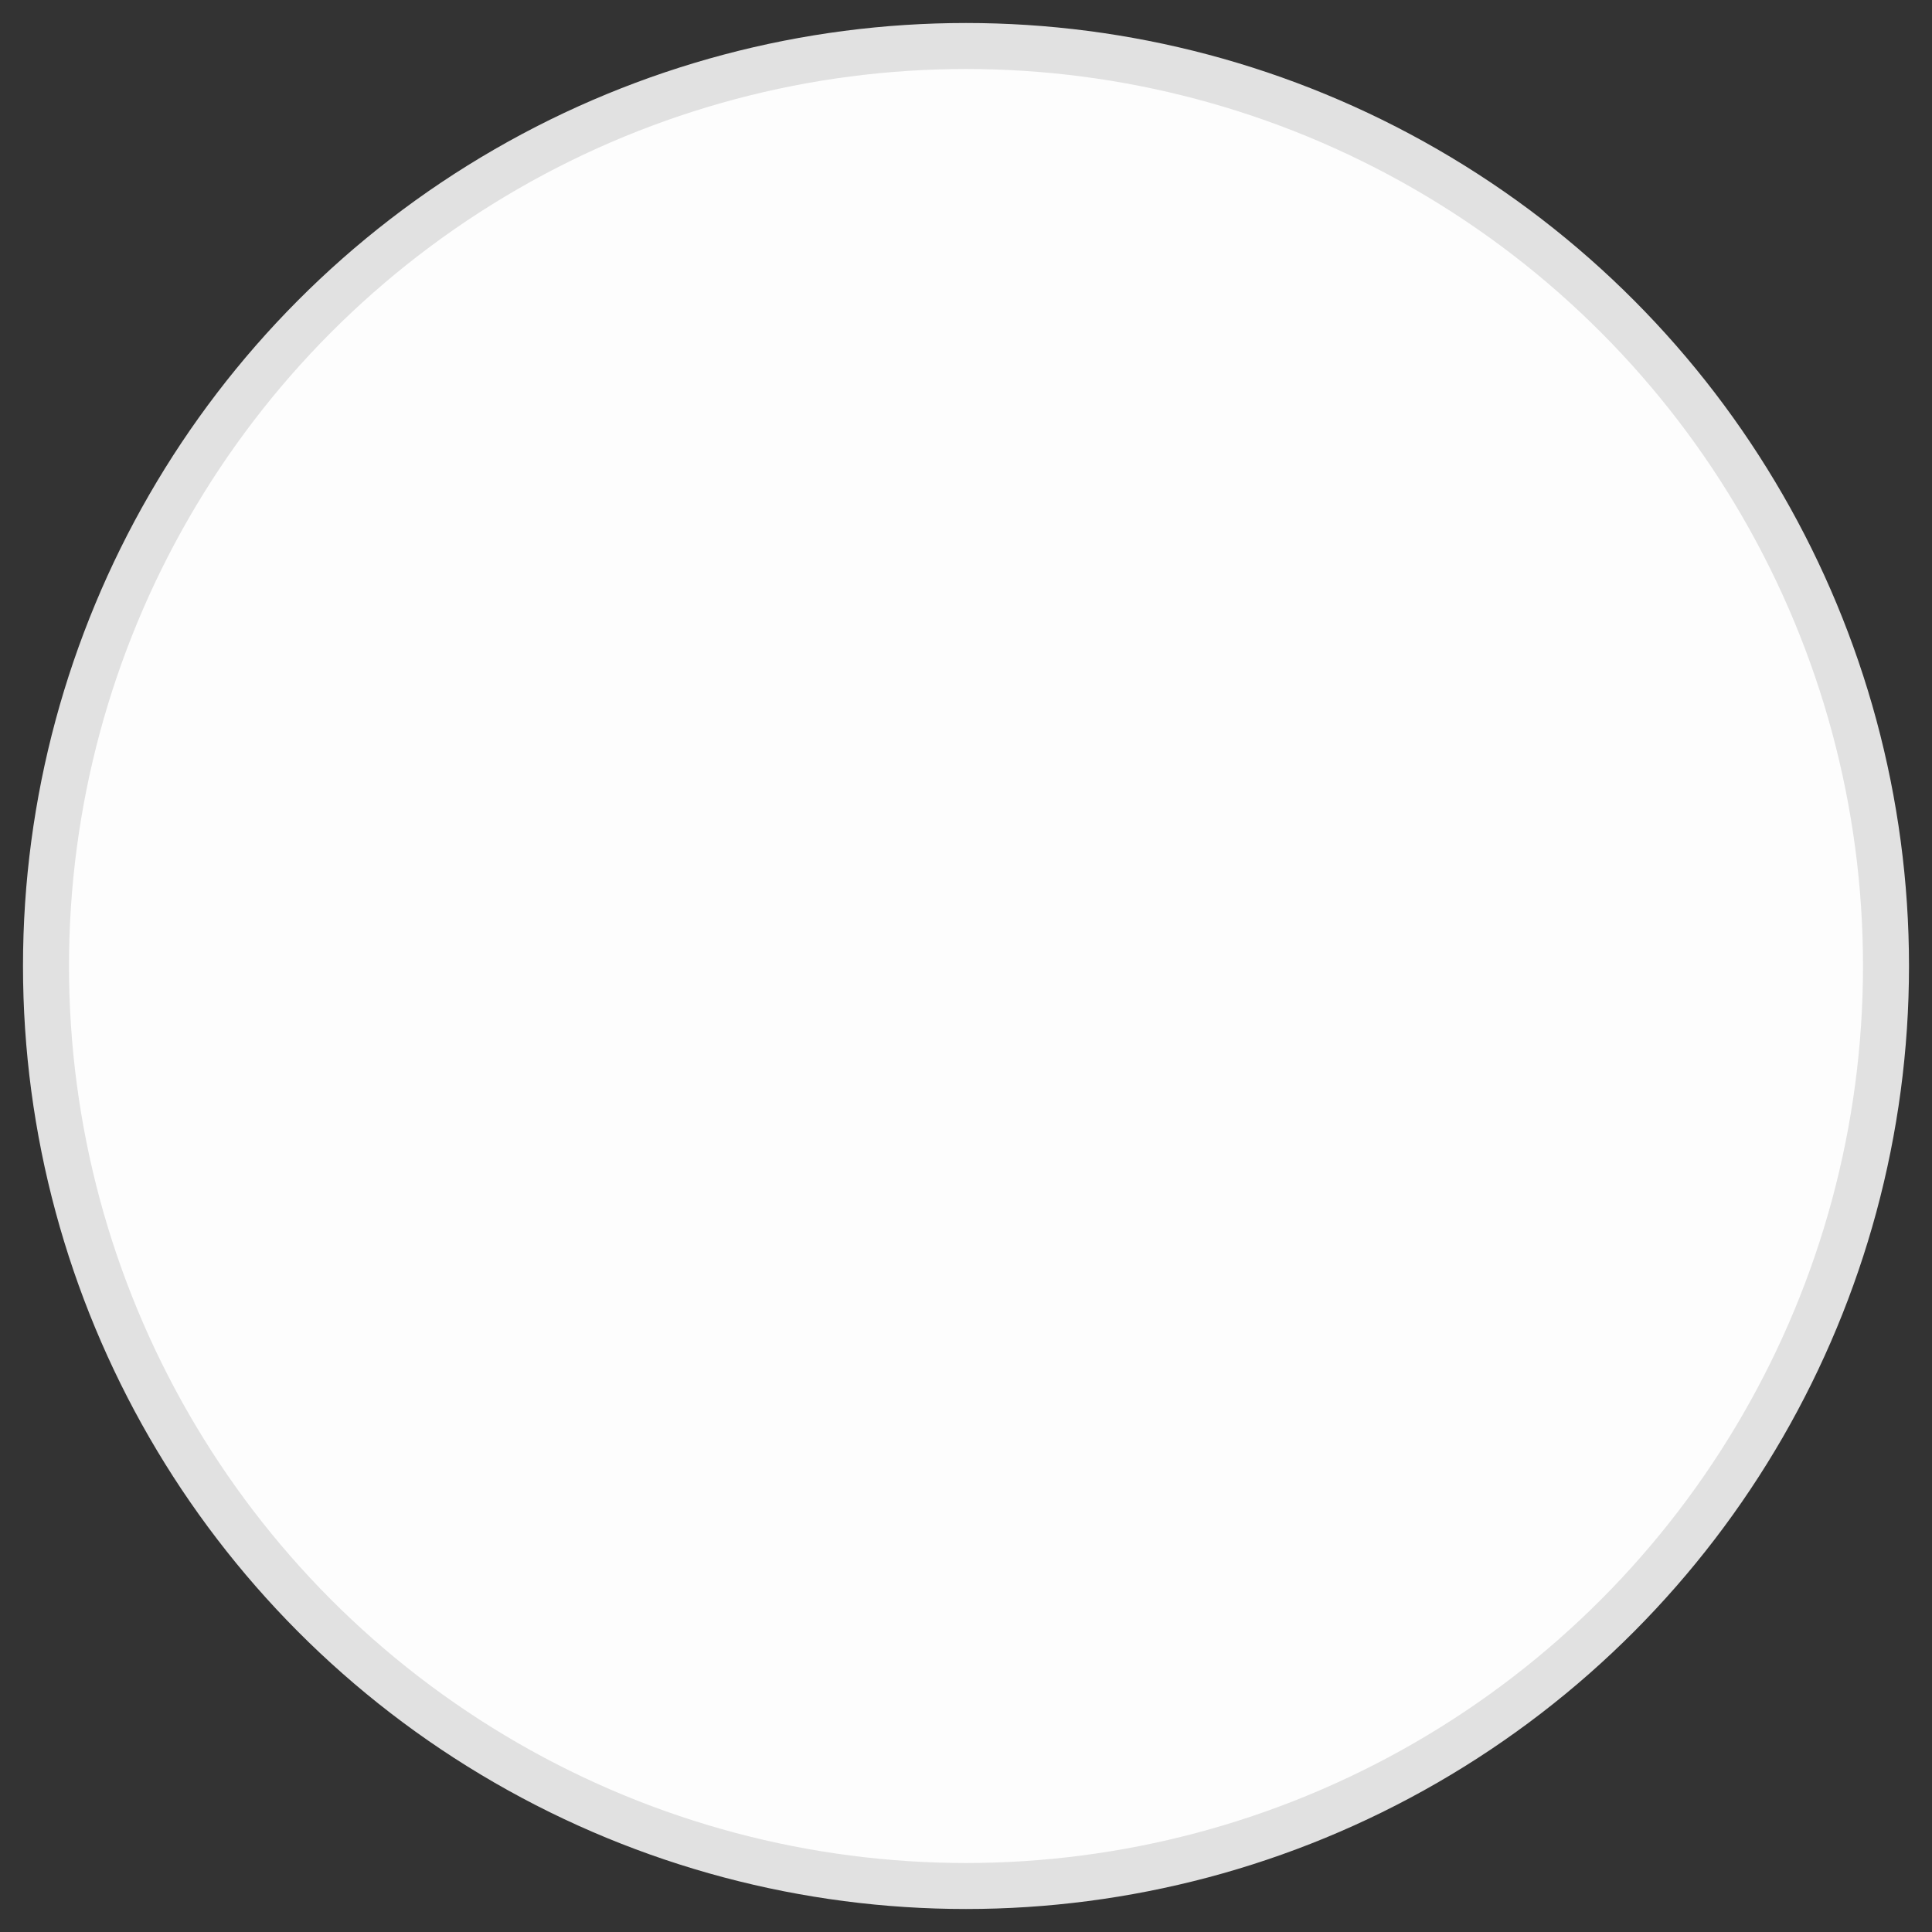<svg width="42" height="42" xmlns="http://www.w3.org/2000/svg"><rect width="100%" height="100%" fill="#333333" stroke="none"/><circle stroke="#E1E1E1" fill="#FDFDFD" fill-rule="nonzero" cx="21" cy="21" r="20"/></svg>